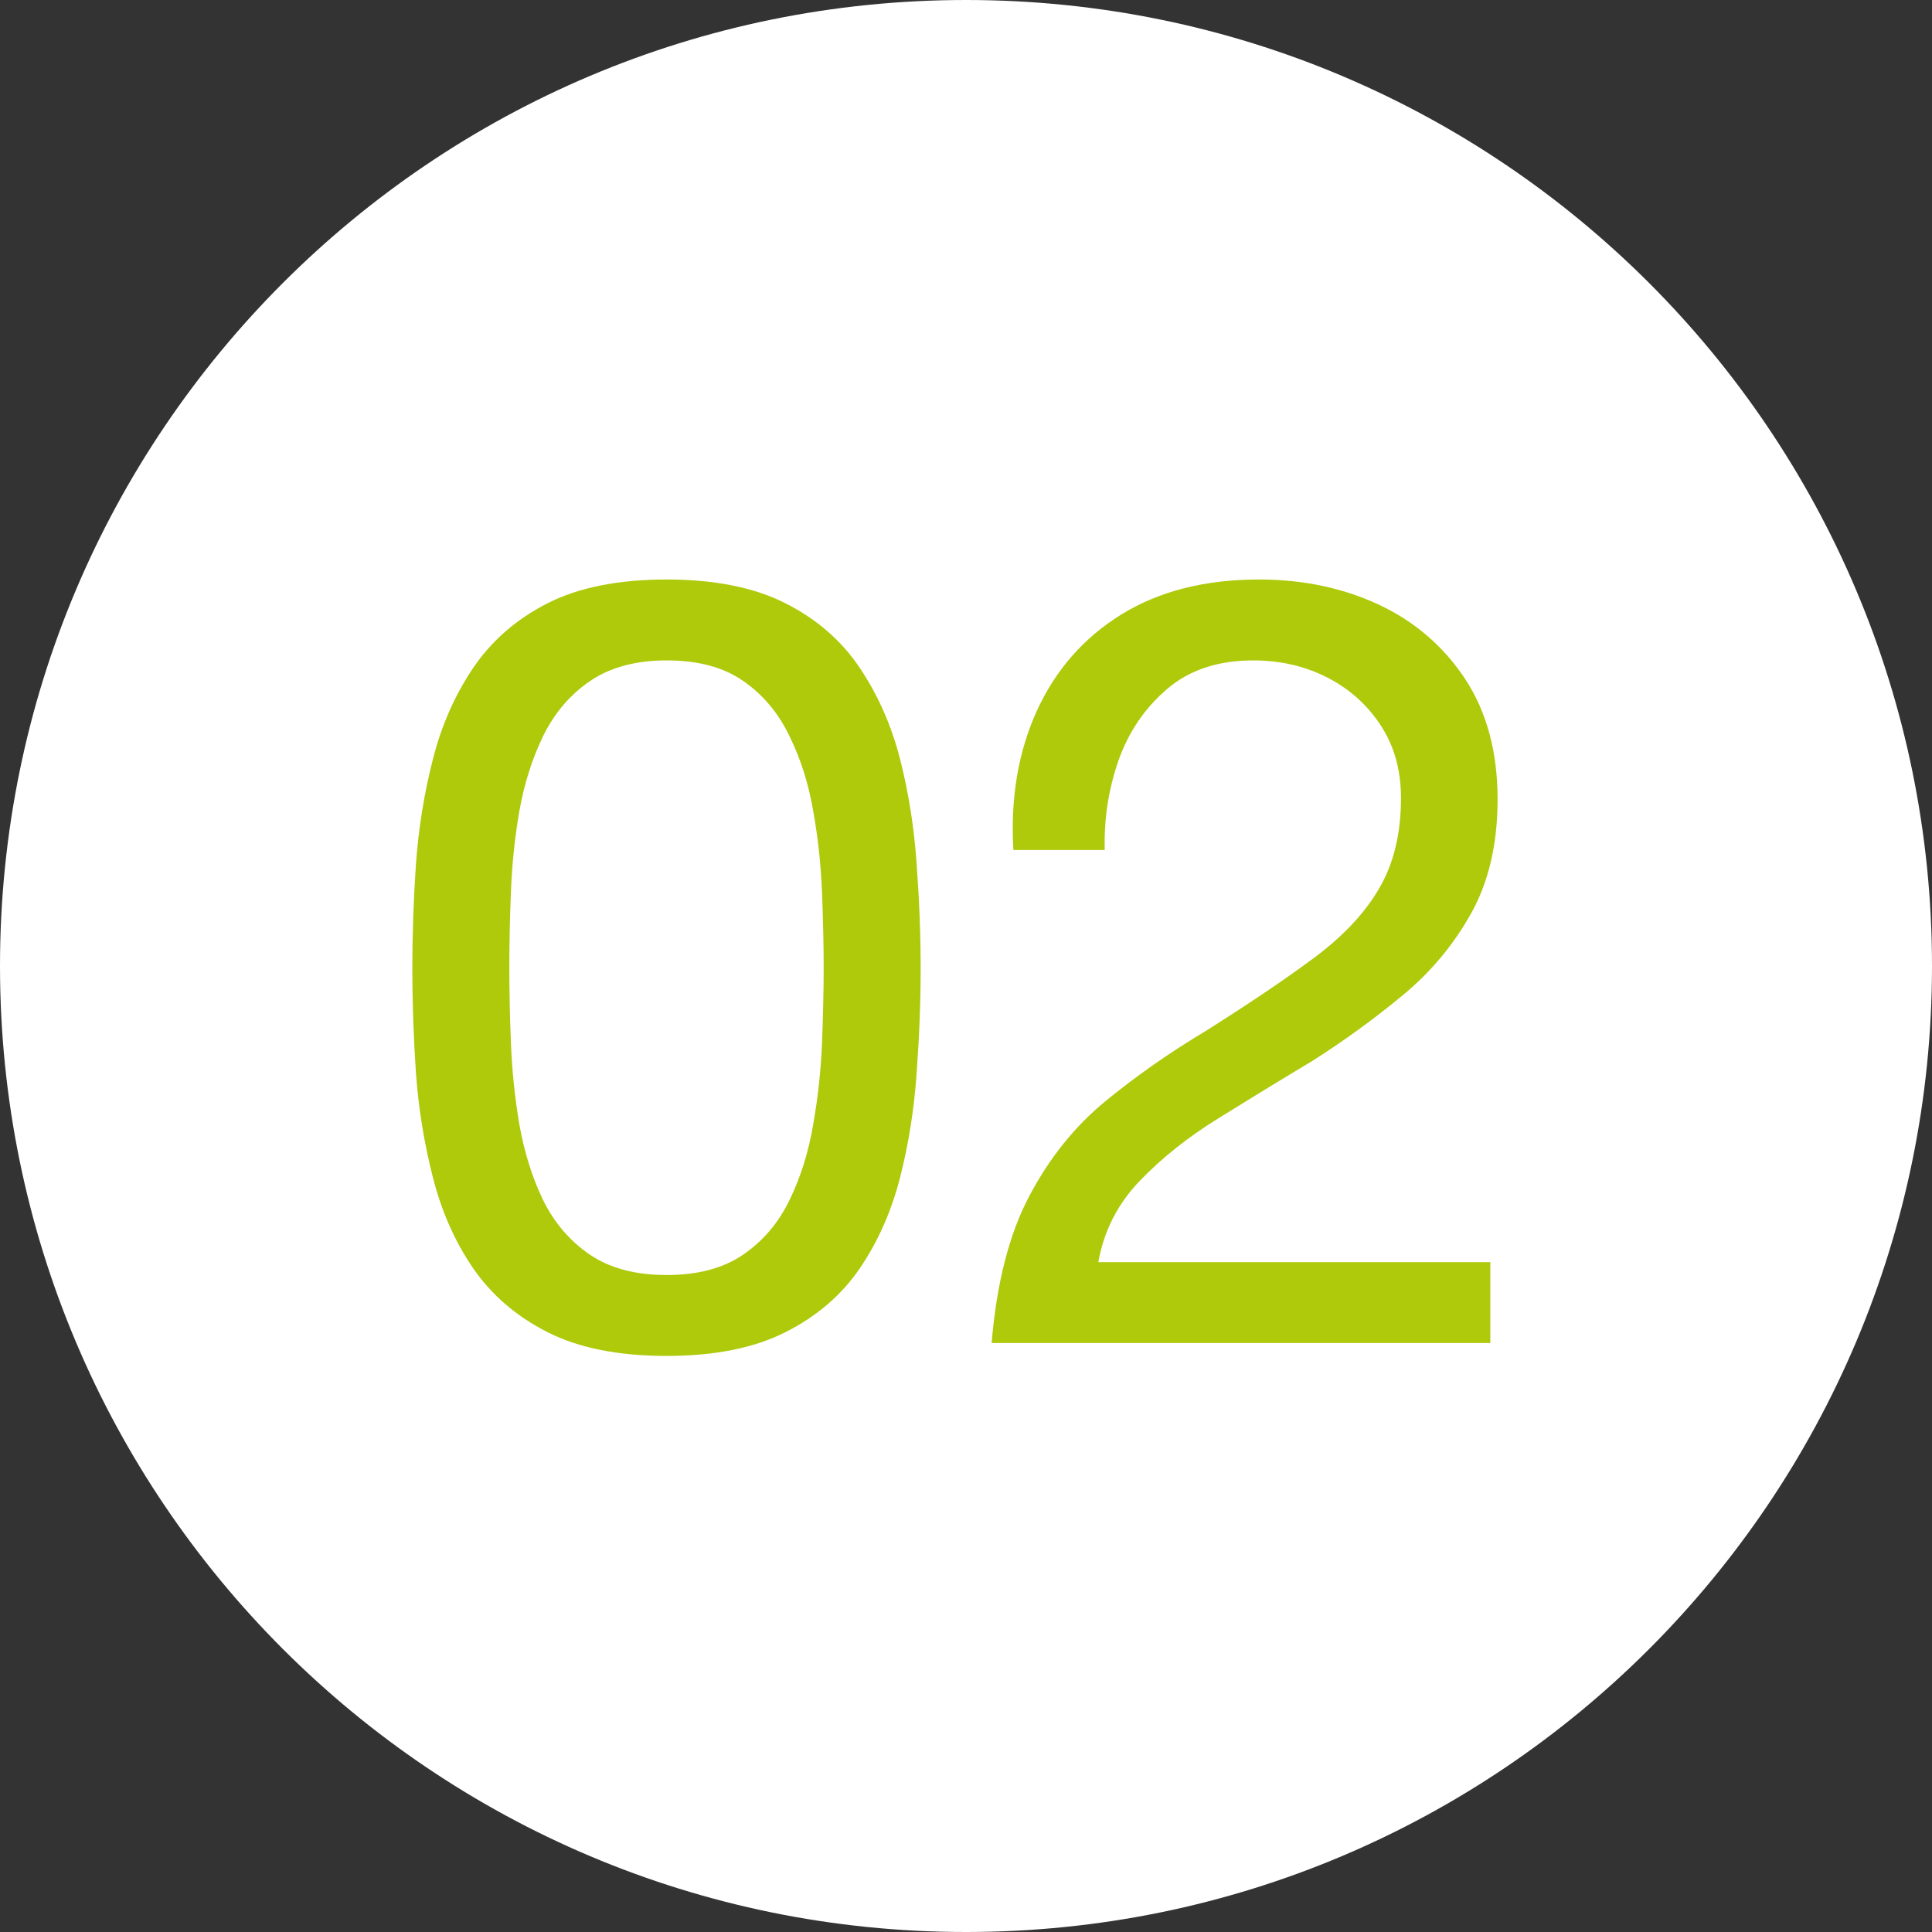 <?xml version="1.0" encoding="UTF-8"?> <svg xmlns="http://www.w3.org/2000/svg" xmlns:xlink="http://www.w3.org/1999/xlink" width="100" zoomAndPan="magnify" viewBox="0 0 75 75" height="100" preserveAspectRatio="xMidYMid meet" version="1.0"><rect x="0" y="0" width="75" height="75" fill="#333333" stroke="none"/><defs><g></g><clipPath id="4b0366467e"><path d="M 37.5 0 C 16.789 0 0 16.789 0 37.5 C 0 58.211 16.789 75 37.5 75 C 58.211 75 75 58.211 75 37.5 C 75 16.789 58.211 0 37.5 0 Z M 37.5 0 " clip-rule="nonzero"></path></clipPath></defs><g clip-path="url(#4b0366467e)"><rect x="-7.5" width="90" fill="#ffffff" y="-7.5" height="90" fill-opacity="1"></rect></g><g fill="#afca0b" fill-opacity="1"><g transform="translate(14.256, 52.137)"><g><path d="M 5.516 -14.594 C 5.516 -13.695 5.535 -12.719 5.578 -11.656 C 5.617 -10.602 5.727 -9.547 5.906 -8.484 C 6.094 -7.422 6.398 -6.441 6.828 -5.547 C 7.266 -4.66 7.875 -3.953 8.656 -3.422 C 9.438 -2.898 10.426 -2.641 11.625 -2.641 C 12.82 -2.641 13.805 -2.898 14.578 -3.422 C 15.359 -3.953 15.961 -4.66 16.391 -5.547 C 16.828 -6.441 17.133 -7.422 17.312 -8.484 C 17.5 -9.547 17.613 -10.602 17.656 -11.656 C 17.695 -12.719 17.719 -13.695 17.719 -14.594 C 17.719 -15.457 17.695 -16.422 17.656 -17.484 C 17.613 -18.555 17.5 -19.613 17.312 -20.656 C 17.133 -21.707 16.828 -22.676 16.391 -23.562 C 15.961 -24.457 15.363 -25.172 14.594 -25.703 C 13.832 -26.234 12.844 -26.5 11.625 -26.5 C 10.426 -26.5 9.438 -26.234 8.656 -25.703 C 7.875 -25.172 7.266 -24.457 6.828 -23.562 C 6.398 -22.676 6.094 -21.707 5.906 -20.656 C 5.727 -19.613 5.617 -18.562 5.578 -17.5 C 5.535 -16.445 5.516 -15.477 5.516 -14.594 Z M 1.75 -14.547 C 1.75 -15.859 1.797 -17.207 1.891 -18.594 C 1.992 -19.988 2.211 -21.344 2.547 -22.656 C 2.879 -23.969 3.398 -25.148 4.109 -26.203 C 4.828 -27.266 5.789 -28.102 7 -28.719 C 8.207 -29.332 9.75 -29.641 11.625 -29.641 C 13.488 -29.641 15.023 -29.332 16.234 -28.719 C 17.453 -28.102 18.414 -27.266 19.125 -26.203 C 19.832 -25.148 20.352 -23.969 20.688 -22.656 C 21.02 -21.344 21.234 -19.988 21.328 -18.594 C 21.43 -17.207 21.484 -15.859 21.484 -14.547 C 21.484 -13.234 21.43 -11.879 21.328 -10.484 C 21.234 -9.098 21.02 -7.75 20.688 -6.438 C 20.352 -5.125 19.832 -3.945 19.125 -2.906 C 18.414 -1.863 17.453 -1.035 16.234 -0.422 C 15.023 0.191 13.488 0.5 11.625 0.5 C 9.75 0.5 8.207 0.191 7 -0.422 C 5.789 -1.035 4.828 -1.863 4.109 -2.906 C 3.398 -3.945 2.879 -5.125 2.547 -6.438 C 2.211 -7.75 1.992 -9.098 1.891 -10.484 C 1.797 -11.879 1.75 -13.234 1.75 -14.547 Z M 1.75 -14.547 "></path></g></g></g><g fill="#afca0b" fill-opacity="1"><g transform="translate(37.495, 52.137)"><g><path d="M 5.391 -19.141 L 1.844 -19.141 C 1.727 -21.148 2.031 -22.945 2.75 -24.531 C 3.477 -26.125 4.57 -27.375 6.031 -28.281 C 7.5 -29.188 9.281 -29.641 11.375 -29.641 C 13.094 -29.641 14.648 -29.312 16.047 -28.656 C 17.441 -28 18.555 -27.035 19.391 -25.766 C 20.223 -24.492 20.641 -22.941 20.641 -21.109 C 20.641 -19.379 20.297 -17.898 19.609 -16.672 C 18.93 -15.453 18.039 -14.391 16.938 -13.484 C 15.844 -12.578 14.68 -11.734 13.453 -10.953 C 12.234 -10.223 11.031 -9.488 9.844 -8.75 C 8.656 -8.02 7.629 -7.207 6.766 -6.312 C 5.898 -5.414 5.359 -4.359 5.141 -3.141 L 20.359 -3.141 L 20.359 0 L 1 0 C 1.195 -2.344 1.688 -4.25 2.469 -5.719 C 3.25 -7.195 4.238 -8.426 5.438 -9.406 C 6.633 -10.383 7.93 -11.289 9.328 -12.125 C 10.992 -13.176 12.391 -14.117 13.516 -14.953 C 14.648 -15.797 15.492 -16.695 16.047 -17.656 C 16.609 -18.613 16.891 -19.781 16.891 -21.156 C 16.891 -22.238 16.629 -23.176 16.109 -23.969 C 15.598 -24.758 14.91 -25.379 14.047 -25.828 C 13.18 -26.273 12.219 -26.5 11.156 -26.5 C 9.789 -26.5 8.676 -26.129 7.812 -25.391 C 6.945 -24.648 6.316 -23.723 5.922 -22.609 C 5.535 -21.492 5.359 -20.336 5.391 -19.141 Z M 5.391 -19.141 "></path></g></g></g></svg> 